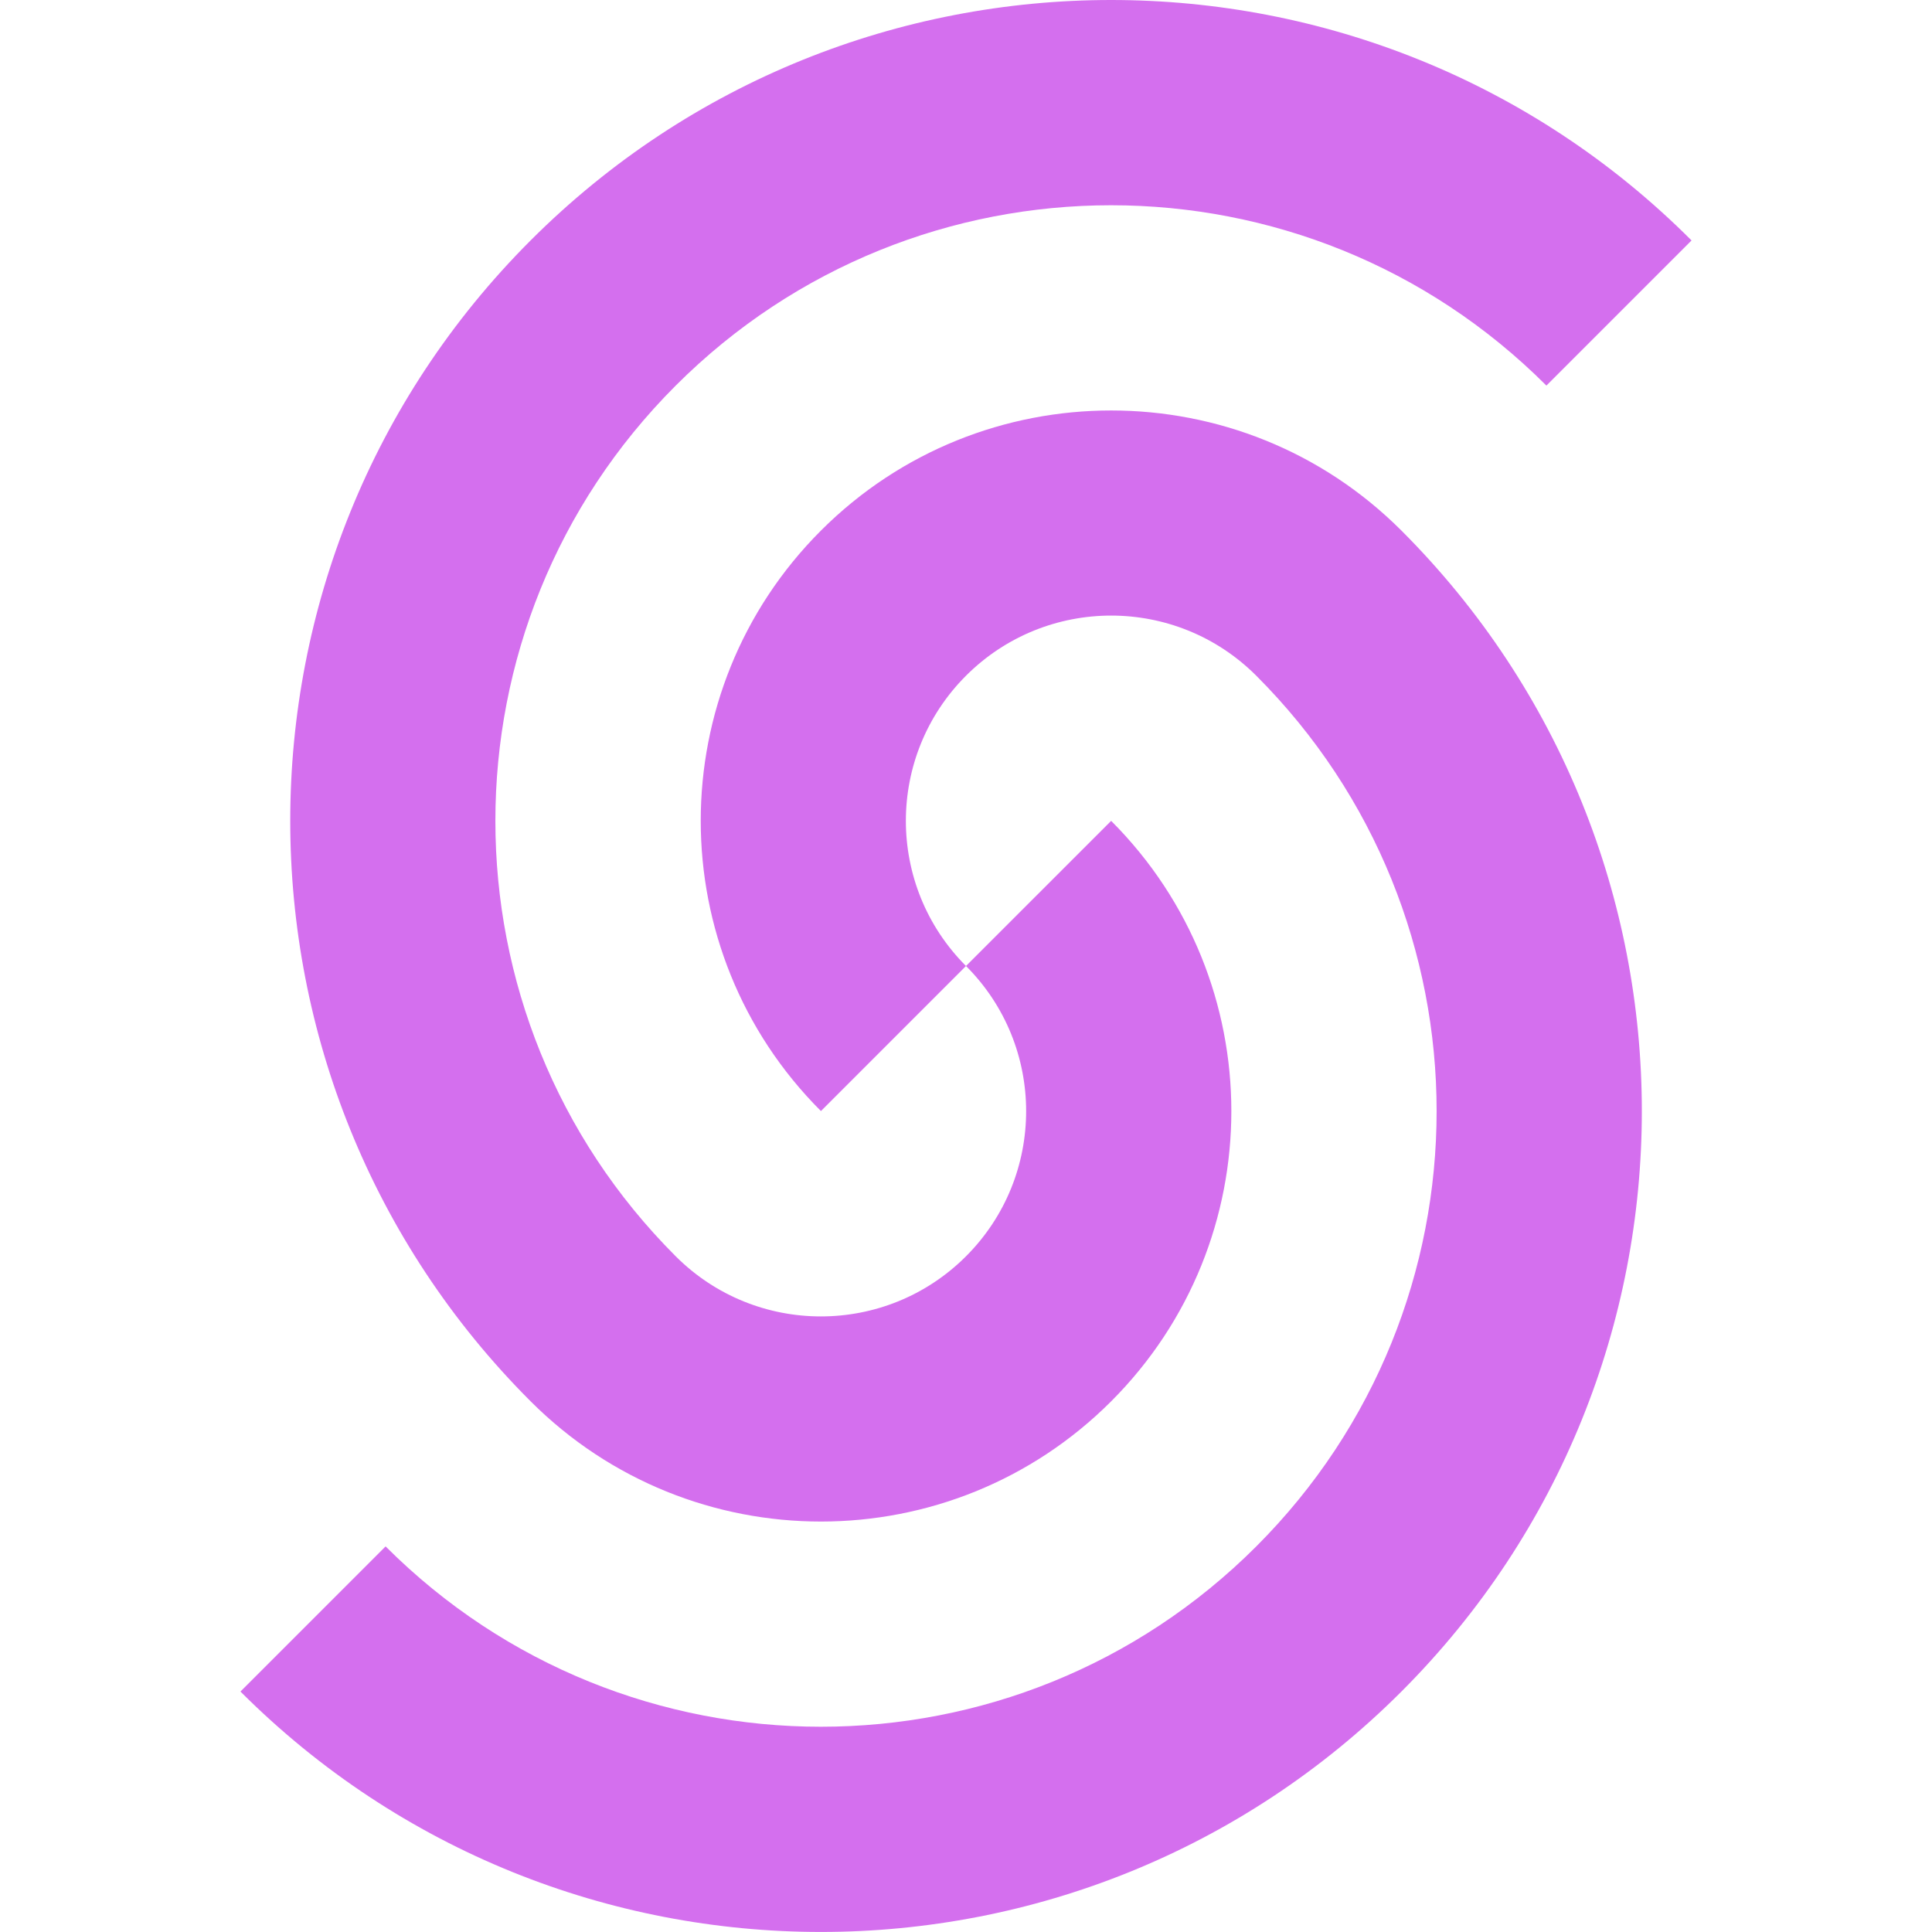 <svg role="img" width="32px" height="32px" viewBox="0 0 24 24" xmlns="http://www.w3.org/2000/svg"><title>Upstash</title><path fill="#d46fee" d="M13.803 0C11.193 0 8.583.995 6.592 2.986c-3.982 3.982-3.982 10.44 0 14.422 1.991 1.991 5.22 1.991 7.211 0 1.991-1.991 1.991-5.22 0-7.211L12 12c.996.996.996 2.61 0 3.606-.996.996-2.61.996-3.606 0-2.987-2.987-2.987-7.83 0-10.816 2.987-2.987 7.83-2.987 10.816 0l1.803-1.803C19.023.995 16.413 0 13.803 0zM12 12c-.996-.996-.996-2.61 0-3.606.996-.996 2.61-.996 3.606 0 2.987 2.987 2.987 7.83 0 10.816-2.987 2.987-7.83 2.987-10.816 0l-1.803 1.803c3.982 3.982 10.44 3.982 14.422 0 3.982-3.982 3.982-10.44 0-14.422-.996-.996-2.301-1.492-3.606-1.492-1.305 0-2.61.497-3.605 1.492-1.991 1.991-1.991 5.22 0 7.211z"/></svg>